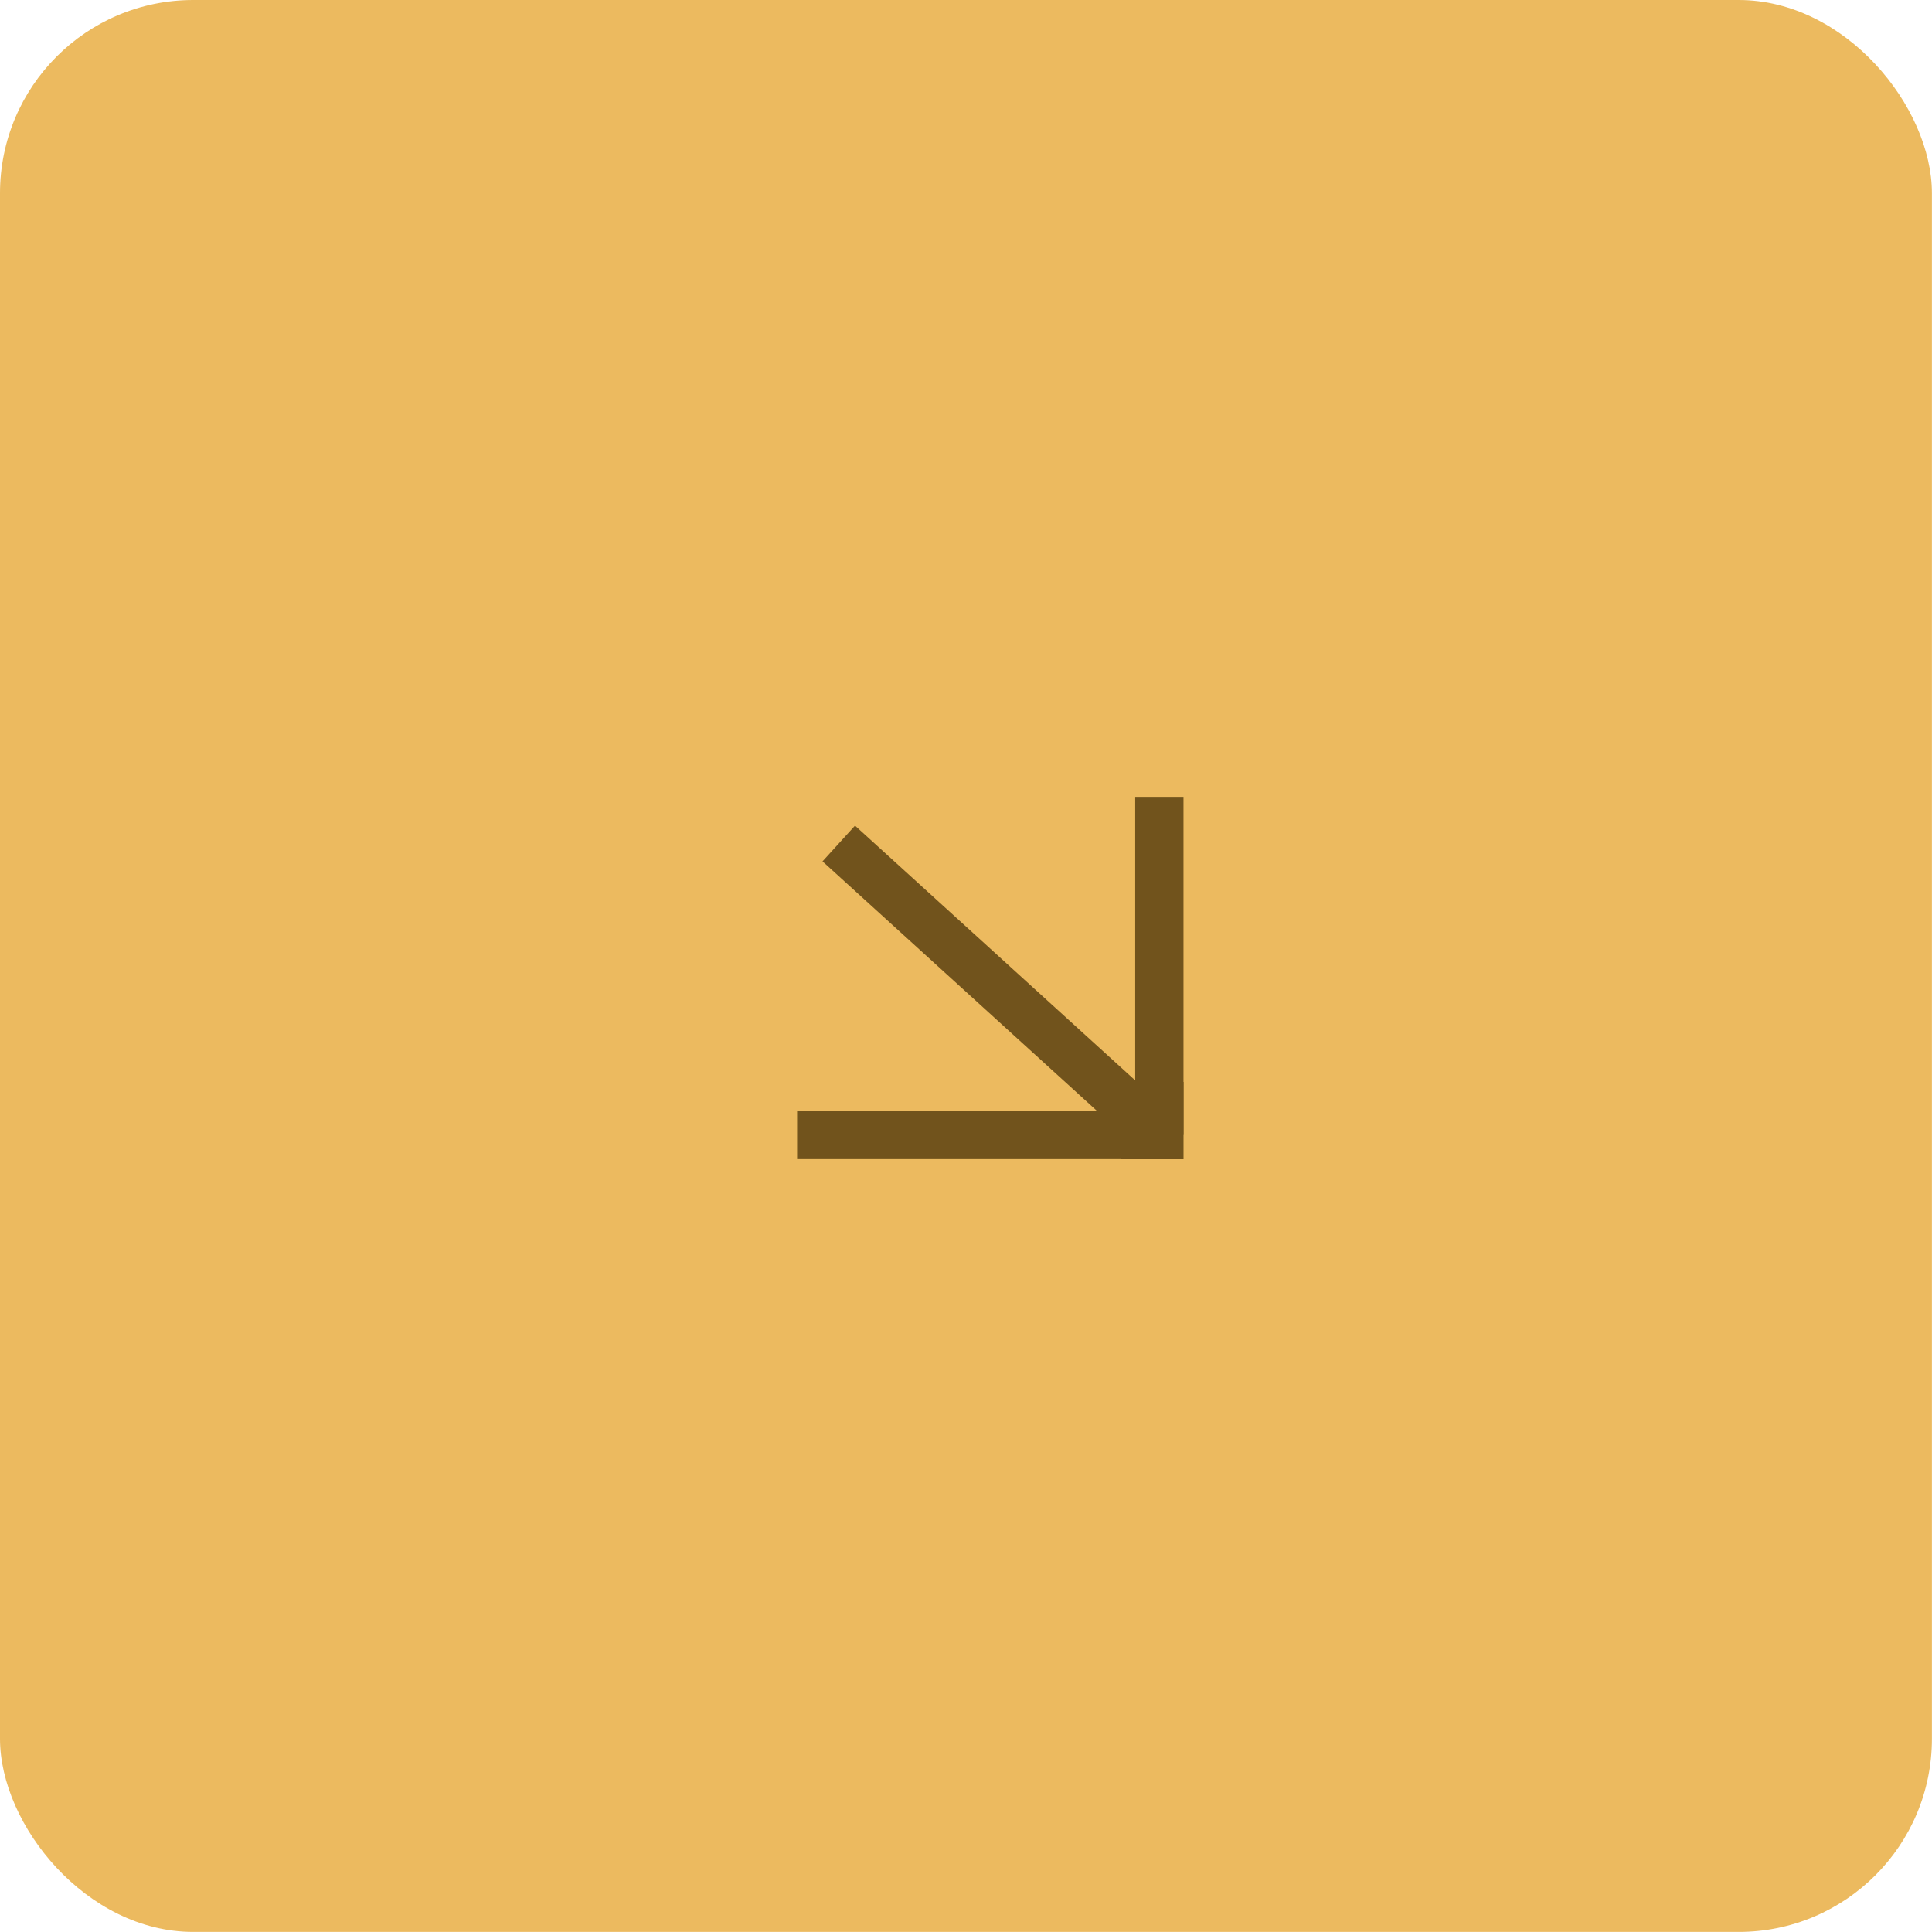 <?xml version="1.0" encoding="UTF-8"?> <svg xmlns="http://www.w3.org/2000/svg" width="50" height="50" viewBox="0 0 50 50" fill="none"><rect width="49.998" height="49.998" rx="5" fill="#ECBA5F"></rect><path d="M21.707 21.83L30.004 29.373M30.004 29.373V20.623M30.004 29.373H20.629" stroke="#71531C" stroke-width="1.25"></path><rect x="29" y="28" width="1.63" height="2" fill="#71531C"></rect></svg> 